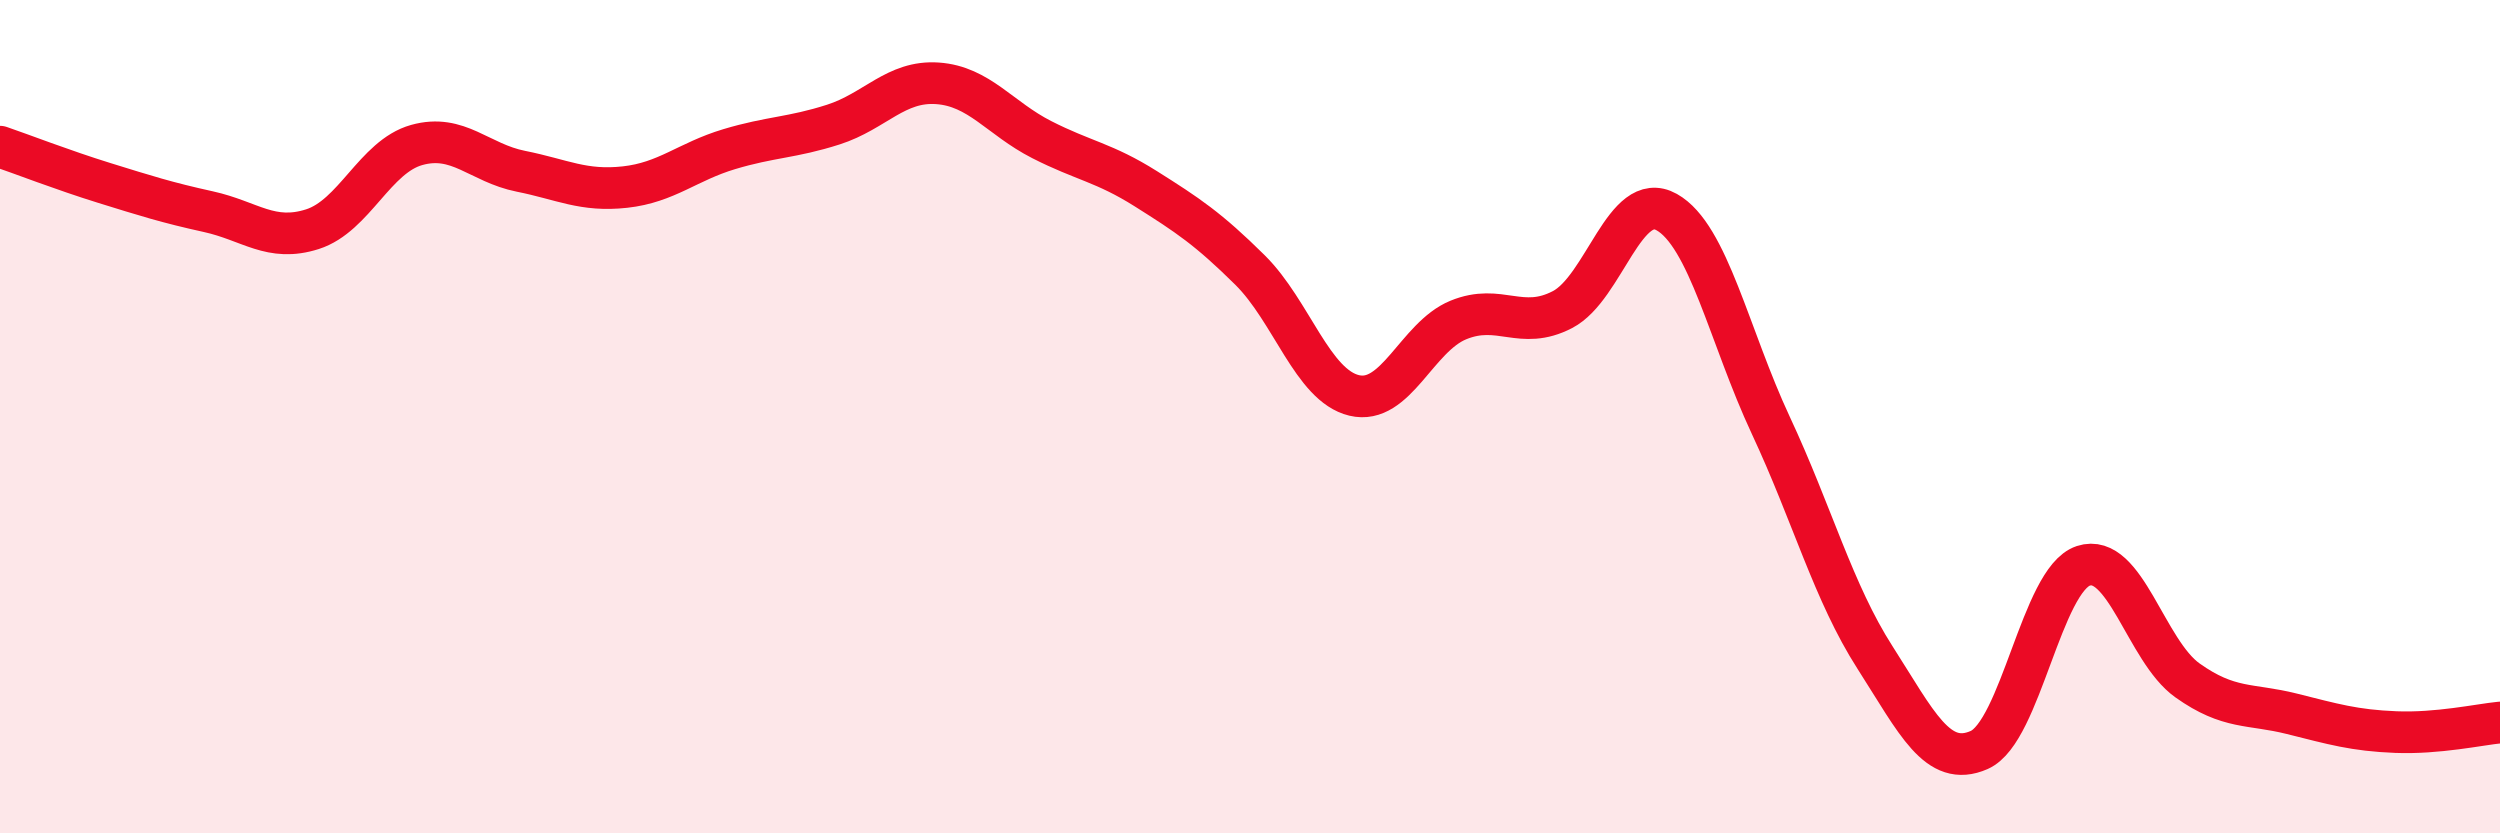 
    <svg width="60" height="20" viewBox="0 0 60 20" xmlns="http://www.w3.org/2000/svg">
      <path
        d="M 0,3.52 C 0.5,3.69 1.5,4.08 2.5,4.39 C 3.5,4.7 4,4.86 5,5.08 C 6,5.3 6.5,5.82 7.5,5.5 C 8.5,5.18 9,3.76 10,3.48 C 11,3.2 11.5,3.91 12.5,4.11 C 13.5,4.31 14,4.6 15,4.49 C 16,4.38 16.5,3.88 17.5,3.58 C 18.5,3.28 19,3.31 20,2.99 C 21,2.67 21.5,1.93 22.5,2 C 23.5,2.07 24,2.84 25,3.35 C 26,3.86 26.5,3.9 27.5,4.53 C 28.5,5.16 29,5.49 30,6.48 C 31,7.47 31.5,9.25 32.5,9.49 C 33.5,9.73 34,8.09 35,7.68 C 36,7.27 36.5,7.95 37.5,7.43 C 38.5,6.91 39,4.53 40,5.09 C 41,5.65 41.5,8.07 42.5,10.21 C 43.5,12.35 44,14.22 45,15.78 C 46,17.34 46.5,18.44 47.5,18 C 48.5,17.56 49,13.91 50,13.58 C 51,13.25 51.5,15.62 52.5,16.33 C 53.5,17.04 54,16.88 55,17.13 C 56,17.38 56.5,17.53 57.5,17.57 C 58.5,17.61 59.5,17.39 60,17.34L60 20L0 20Z"
        fill="#EB0A25"
        opacity="0.1"
        stroke-linecap="round"
        stroke-linejoin="round"
      />
      <path
        d="M 0,3.52 C 0.5,3.69 1.5,4.08 2.5,4.39 C 3.5,4.7 4,4.86 5,5.08 C 6,5.3 6.5,5.82 7.5,5.5 C 8.5,5.18 9,3.76 10,3.48 C 11,3.2 11.5,3.91 12.5,4.11 C 13.5,4.31 14,4.6 15,4.49 C 16,4.38 16.5,3.88 17.5,3.58 C 18.5,3.28 19,3.31 20,2.99 C 21,2.67 21.5,1.93 22.5,2 C 23.5,2.07 24,2.84 25,3.35 C 26,3.86 26.5,3.9 27.5,4.53 C 28.5,5.16 29,5.49 30,6.48 C 31,7.47 31.5,9.25 32.5,9.49 C 33.5,9.73 34,8.09 35,7.68 C 36,7.27 36.5,7.95 37.5,7.43 C 38.5,6.91 39,4.53 40,5.09 C 41,5.65 41.5,8.07 42.5,10.21 C 43.5,12.35 44,14.22 45,15.78 C 46,17.34 46.5,18.44 47.5,18 C 48.5,17.56 49,13.91 50,13.58 C 51,13.25 51.5,15.62 52.5,16.33 C 53.5,17.04 54,16.88 55,17.13 C 56,17.38 56.5,17.53 57.5,17.57 C 58.5,17.61 59.5,17.39 60,17.34"
        stroke="#EB0A25"
        stroke-width="1"
        fill="none"
        stroke-linecap="round"
        stroke-linejoin="round"
      />
    </svg>
  